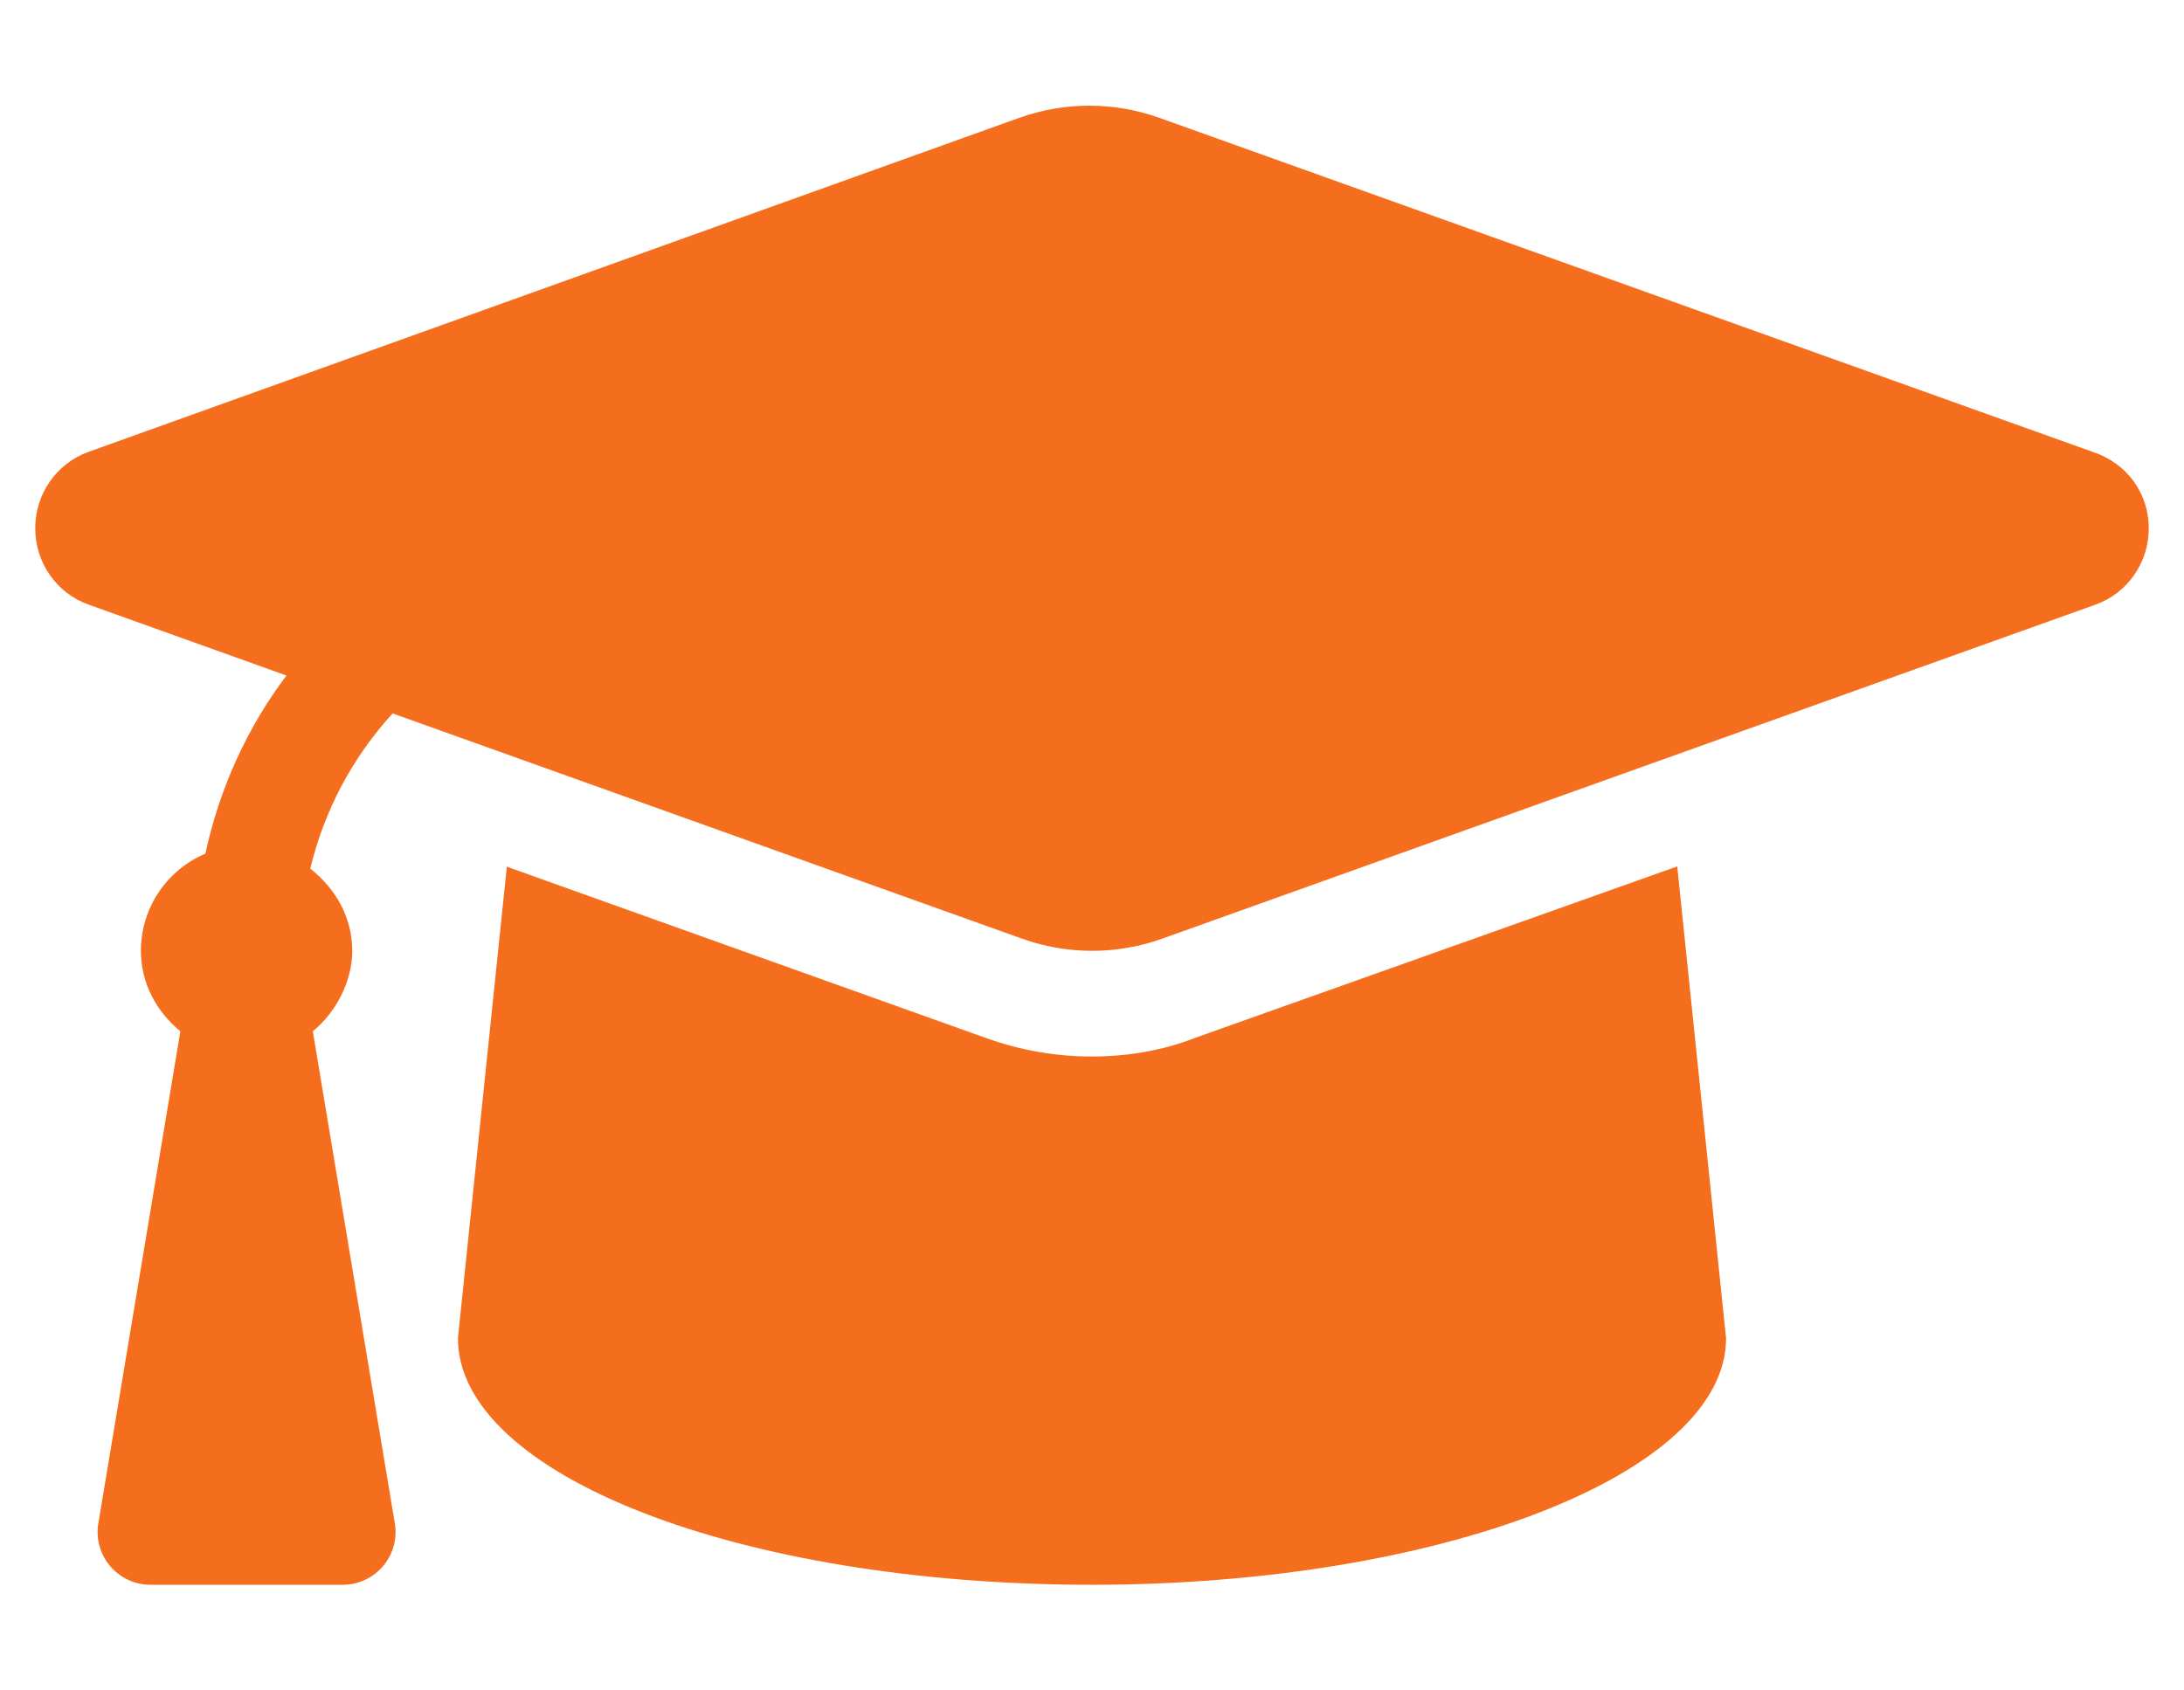 <svg width="31" height="24" viewBox="0 0 31 24" fill="none" xmlns="http://www.w3.org/2000/svg">
<g clip-path="url(#clip0_2_183978)">
<path d="M29.708 6.417L16.456 1.673C15.813 1.443 15.111 1.443 14.467 1.673L1.252 6.417C0.802 6.581 0.5 7.012 0.5 7.5C0.5 7.987 0.802 8.421 1.252 8.582L4.066 9.591C3.508 10.331 3.116 11.192 2.915 12.12C2.377 12.347 2 12.881 2 13.5C2 13.966 2.226 14.367 2.56 14.642L1.396 21.626C1.319 22.083 1.672 22.5 2.135 22.5H4.865C5.328 22.5 5.681 22.084 5.604 21.627L4.44 14.642C4.775 14.367 5 13.927 5 13.5C5 13.018 4.757 12.608 4.404 12.333C4.603 11.501 5.008 10.748 5.573 10.129L14.507 13.327C15.151 13.557 15.852 13.557 16.496 13.327L29.748 8.583C30.2 8.419 30.5 7.987 30.5 7.5C30.5 7.012 30.2 6.581 29.708 6.417ZM16.958 14.737C16.517 14.911 16.011 15 15.5 15C14.988 15 14.483 14.912 14 14.739L7.194 12.305L6.5 18.998C6.5 20.934 10.489 22.5 15.5 22.5C20.427 22.5 24.5 20.934 24.5 19L23.807 12.301L16.958 14.737Z" fill="#F56E1E"/>
</g>
<defs>
<clipPath id="clip0_2_183978">
<rect width="30" height="24" fill="white" transform="translate(0.5)"/>
</clipPath>
</defs>
</svg>
